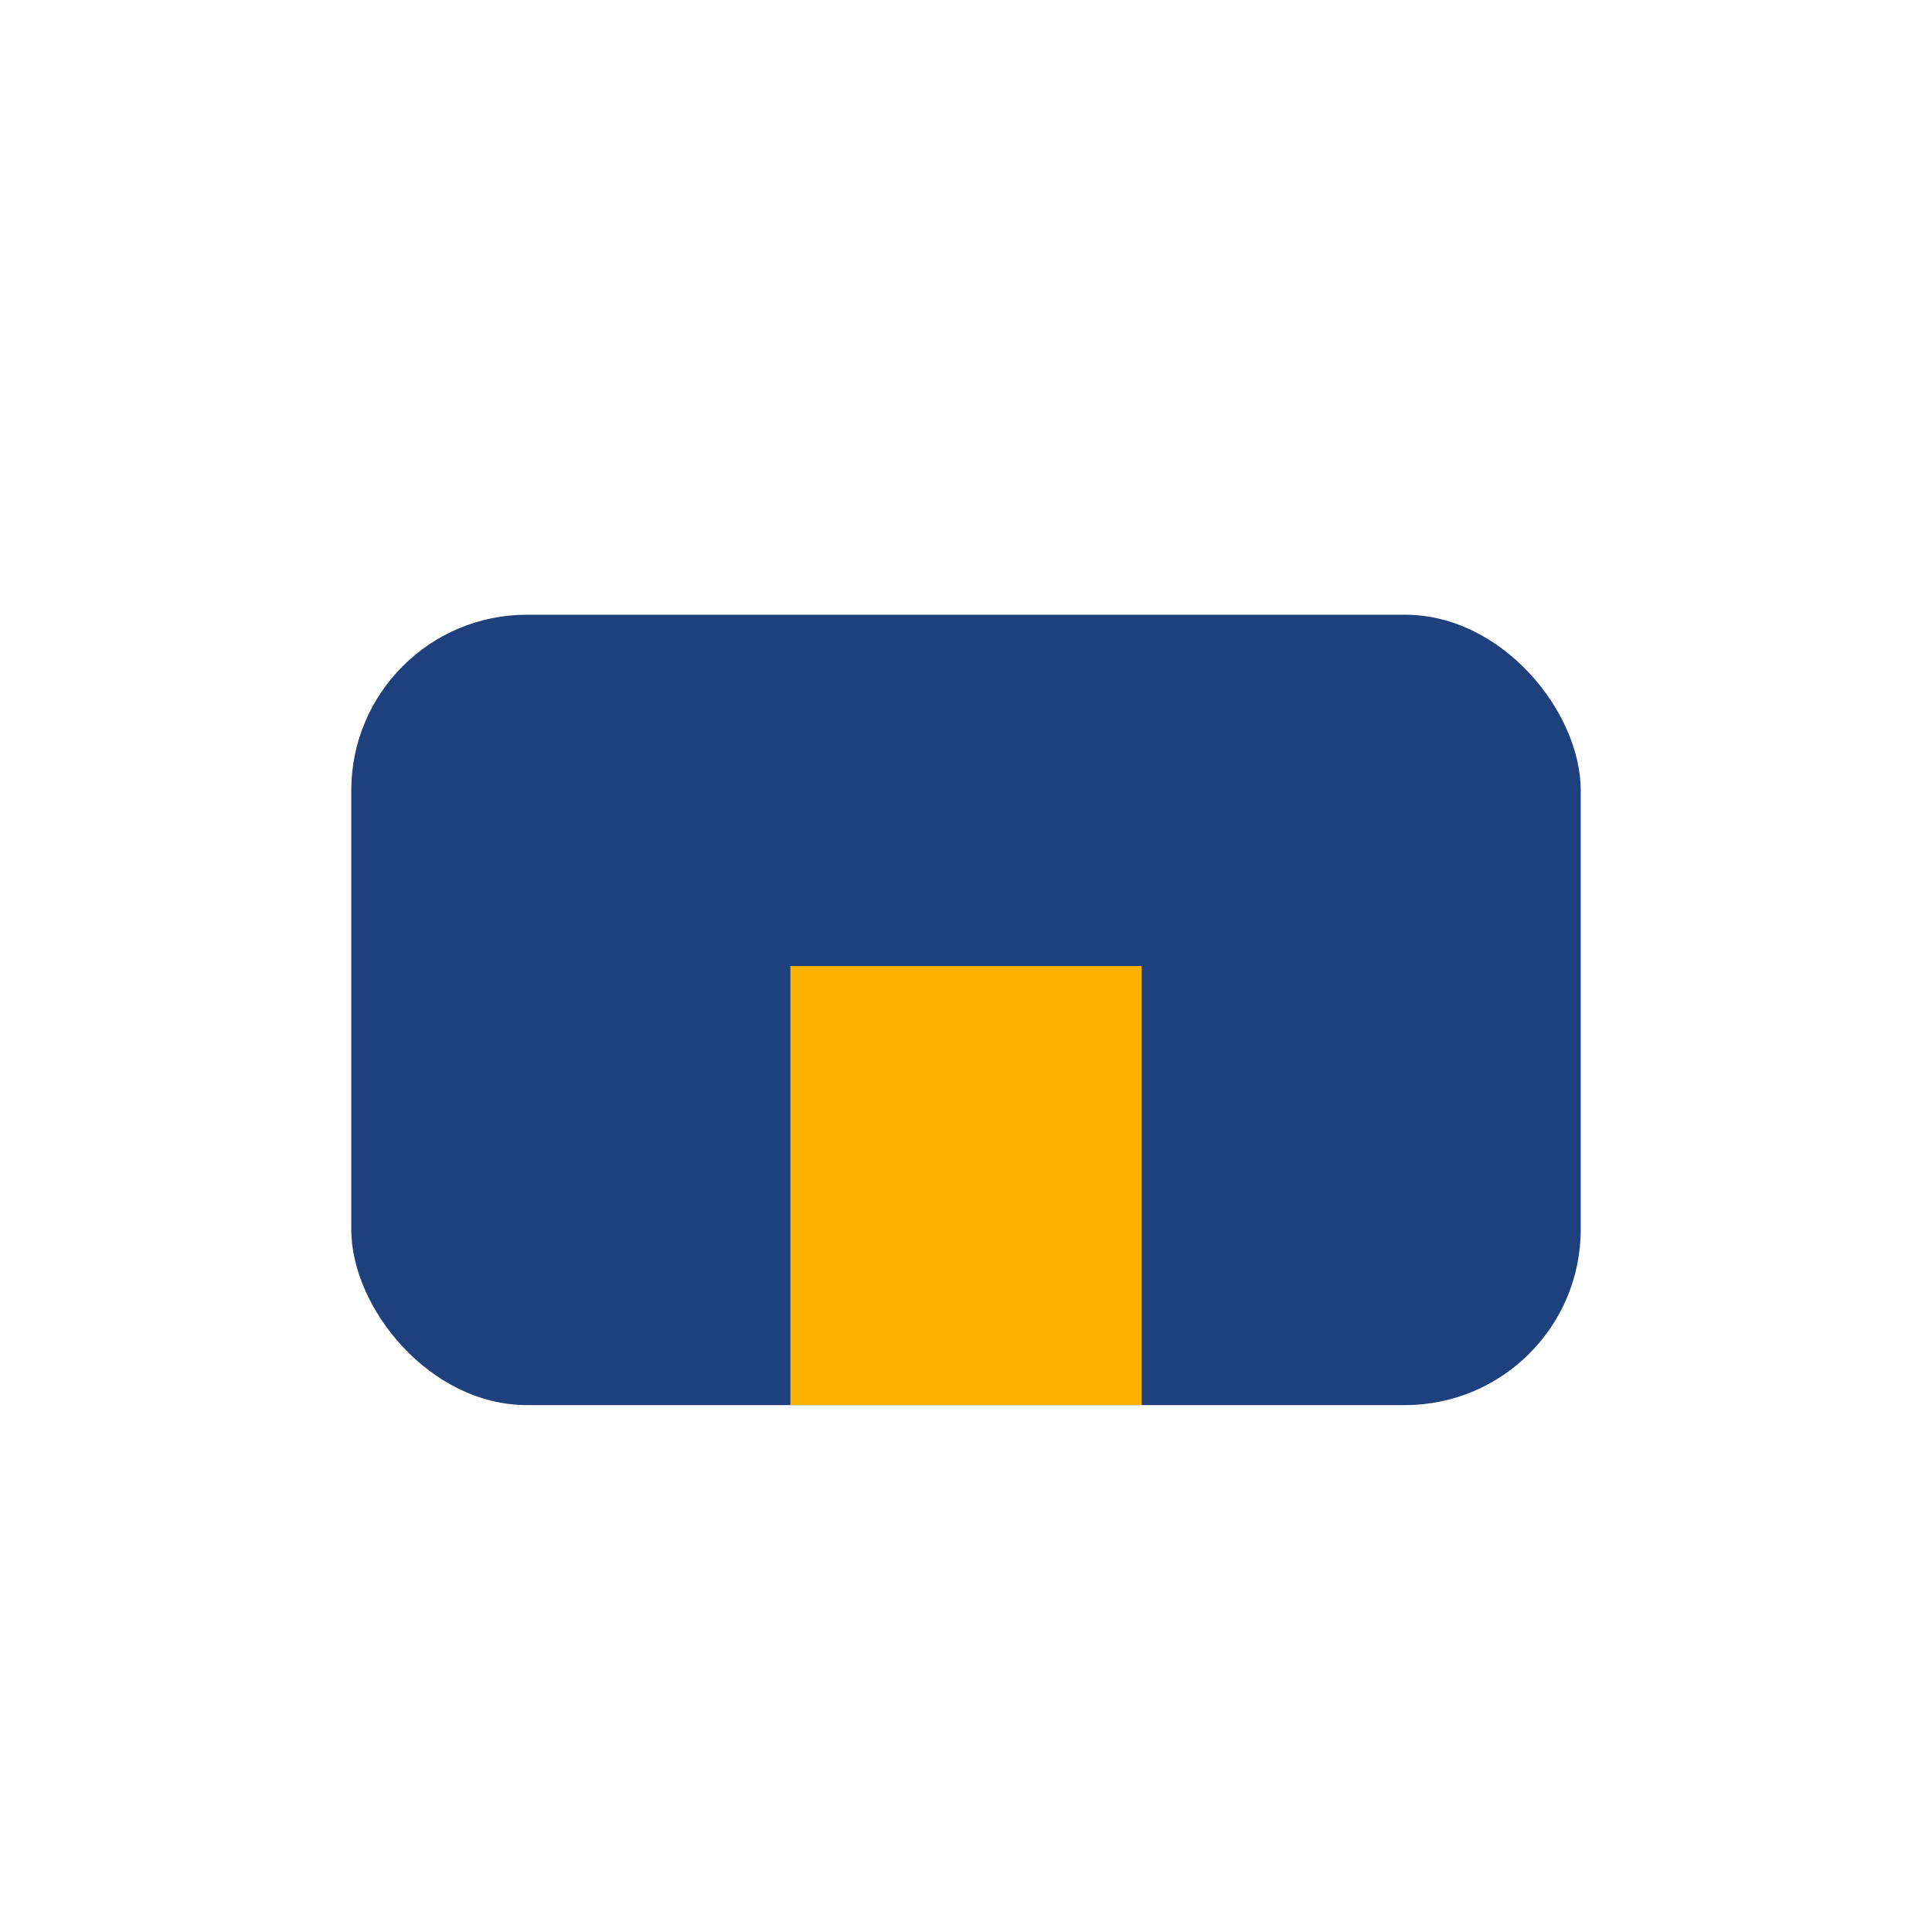 <?xml version="1.0" encoding="UTF-8"?>
<svg xmlns="http://www.w3.org/2000/svg" width="22" height="22" viewBox="0 0 22 22"><rect x="4" y="7" width="14" height="9" rx="2" fill="#1E407C"/><rect x="9" y="11" width="4" height="5" fill="#FFB300"/></svg>